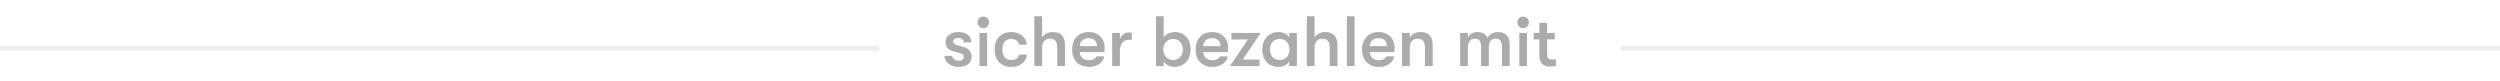 <svg xmlns="http://www.w3.org/2000/svg" width="492" height="16" viewBox="0 0 492 16" fill="none"><path d="M188.641 13.168C187.045 13.168 185.869 12.244 185.869 10.998H187.395C187.395 11.558 187.941 11.95 188.725 11.95C189.299 11.95 189.663 11.642 189.663 11.18C189.663 10.816 189.509 10.592 188.809 10.41L187.507 10.06C186.597 9.808 186.079 9.15 186.079 8.226C186.079 7.12 187.129 6.308 188.585 6.308C190.181 6.308 191.161 7.078 191.161 8.338H189.663C189.663 7.792 189.243 7.47 188.529 7.47C187.983 7.47 187.591 7.75 187.591 8.142C187.591 8.492 187.801 8.73 188.403 8.898L189.705 9.276C190.629 9.542 191.217 10.214 191.217 11.138C191.217 12.412 190.223 13.168 188.641 13.168ZM193.513 5.538C192.841 5.538 192.379 5.034 192.379 4.404C192.379 3.774 192.841 3.27 193.513 3.27C194.185 3.27 194.647 3.774 194.647 4.404C194.647 5.034 194.185 5.538 193.513 5.538ZM194.269 13H192.757V6.476H194.269V13ZM198.988 13.168C196.958 13.168 195.74 11.768 195.74 9.738C195.74 7.708 196.958 6.308 198.988 6.308C200.808 6.308 201.942 7.302 202.082 8.8H200.556C200.388 8.058 199.912 7.666 198.988 7.666C197.91 7.666 197.266 8.408 197.266 9.738C197.266 11.068 197.91 11.81 198.988 11.81C199.912 11.81 200.388 11.432 200.556 10.746H202.082C201.942 12.202 200.808 13.168 198.988 13.168ZM207.212 6.308C208.78 6.308 209.592 7.19 209.592 8.898V13H208.066V9.598C208.066 8.212 207.702 7.61 206.638 7.61C205.644 7.61 205.084 8.268 205.084 9.416V13H203.558V3.2H205.084V7.386C205.49 6.686 206.246 6.308 207.212 6.308ZM217.396 9.402C217.396 9.668 217.382 9.878 217.354 10.242H212.51C212.552 11.278 213.224 11.838 214.33 11.838C215.086 11.838 215.534 11.6 215.786 11.096H217.326C217.13 12.314 215.898 13.168 214.33 13.168C212.272 13.168 210.998 11.852 210.998 9.738C210.998 7.652 212.286 6.308 214.274 6.308C216.136 6.308 217.396 7.568 217.396 9.402ZM212.51 9.08H215.898C215.884 8.072 215.296 7.512 214.246 7.512C213.168 7.512 212.524 8.156 212.51 9.08ZM220.397 13H218.871V6.476H220.397V7.736C220.635 6.812 221.419 6.392 222.133 6.392C222.371 6.392 222.567 6.406 222.735 6.448V7.848C222.497 7.82 222.371 7.82 222.133 7.82C221.055 7.82 220.397 8.632 220.397 10.116V13ZM231.208 6.308C233.07 6.308 234.316 7.68 234.316 9.738C234.316 11.754 233 13.168 231.11 13.168C230.242 13.168 229.416 12.748 229.01 12.118V13H227.498V3.2H229.01V7.358C229.416 6.728 230.284 6.308 231.208 6.308ZM230.886 11.81C232.006 11.81 232.79 10.956 232.79 9.738C232.79 8.52 232.006 7.666 230.886 7.666C229.738 7.666 228.954 8.506 228.954 9.738C228.954 10.97 229.738 11.81 230.886 11.81ZM241.691 9.402C241.691 9.668 241.677 9.878 241.649 10.242H236.805C236.847 11.278 237.519 11.838 238.625 11.838C239.381 11.838 239.829 11.6 240.081 11.096H241.621C241.425 12.314 240.193 13.168 238.625 13.168C236.567 13.168 235.293 11.852 235.293 9.738C235.293 7.652 236.581 6.308 238.569 6.308C240.431 6.308 241.691 7.568 241.691 9.402ZM236.805 9.08H240.193C240.179 8.072 239.591 7.512 238.541 7.512C237.463 7.512 236.819 8.156 236.805 9.08ZM247.86 13H242.05L245.578 7.764H242.344V6.476H248.112L244.57 11.726H247.86V13ZM251.61 13.168C249.51 13.168 248.404 11.656 248.404 9.738C248.404 7.82 249.622 6.308 251.652 6.308C252.52 6.308 253.304 6.7 253.71 7.358V6.476H255.222V13H253.71V12.118C253.304 12.776 252.408 13.168 251.61 13.168ZM251.834 11.81C253.136 11.81 253.766 10.858 253.766 9.738C253.766 8.618 253.136 7.666 251.834 7.666C250.644 7.666 249.93 8.548 249.93 9.738C249.93 10.928 250.644 11.81 251.834 11.81ZM260.833 6.308C262.401 6.308 263.213 7.19 263.213 8.898V13H261.687V9.598C261.687 8.212 261.323 7.61 260.259 7.61C259.265 7.61 258.705 8.268 258.705 9.416V13H257.179V3.2H258.705V7.386C259.111 6.686 259.867 6.308 260.833 6.308ZM266.58 13H265.054V3.2H266.58V13ZM274.449 9.402C274.449 9.668 274.435 9.878 274.407 10.242H269.563C269.605 11.278 270.277 11.838 271.383 11.838C272.139 11.838 272.587 11.6 272.839 11.096H274.379C274.183 12.314 272.951 13.168 271.383 13.168C269.325 13.168 268.051 11.852 268.051 9.738C268.051 7.652 269.339 6.308 271.327 6.308C273.189 6.308 274.449 7.568 274.449 9.402ZM269.563 9.08H272.951C272.937 8.072 272.349 7.512 271.299 7.512C270.221 7.512 269.577 8.156 269.563 9.08ZM277.449 13H275.923V6.476H277.449V7.386C277.855 6.686 278.611 6.308 279.577 6.308C281.145 6.308 281.957 7.19 281.957 8.898V13H280.431V9.598C280.431 8.212 280.067 7.61 279.003 7.61C278.009 7.61 277.449 8.268 277.449 9.416V13ZM288.879 13H287.353V6.476H288.879V7.386C289.159 6.784 289.845 6.308 290.699 6.308C291.889 6.308 292.477 6.826 292.757 7.47C293.065 6.812 293.835 6.308 294.759 6.308C296.719 6.308 297.111 7.652 297.111 8.87V13H295.585V9.164C295.585 8.086 295.165 7.61 294.367 7.61C293.597 7.61 292.995 7.988 292.995 9.542V13H291.469V9.15C291.469 8.072 291.077 7.61 290.279 7.61C289.509 7.61 288.879 7.988 288.879 9.542V13ZM299.757 5.538C299.085 5.538 298.623 5.034 298.623 4.404C298.623 3.774 299.085 3.27 299.757 3.27C300.429 3.27 300.891 3.774 300.891 4.404C300.891 5.034 300.429 5.538 299.757 5.538ZM300.513 13H299.001V6.476H300.513V13ZM305.428 11.712C305.666 11.712 306.044 11.684 306.198 11.656V13C305.96 13.042 305.512 13.084 305.064 13.084C304.322 13.084 302.95 12.986 302.95 10.788V7.75H301.844V6.476H302.95V4.502H304.476V6.476H305.974V7.75H304.476V10.438C304.476 11.572 304.826 11.712 305.428 11.712Z" fill="#595959" fill-opacity="0.5"></path><line x1="4.37114e-08" y1="9.5" x2="173" y2="9.5" stroke="#595959" stroke-opacity="0.1"></line><line x1="319" y1="9.5" x2="492" y2="9.5" stroke="#595959" stroke-opacity="0.1"></line></svg>